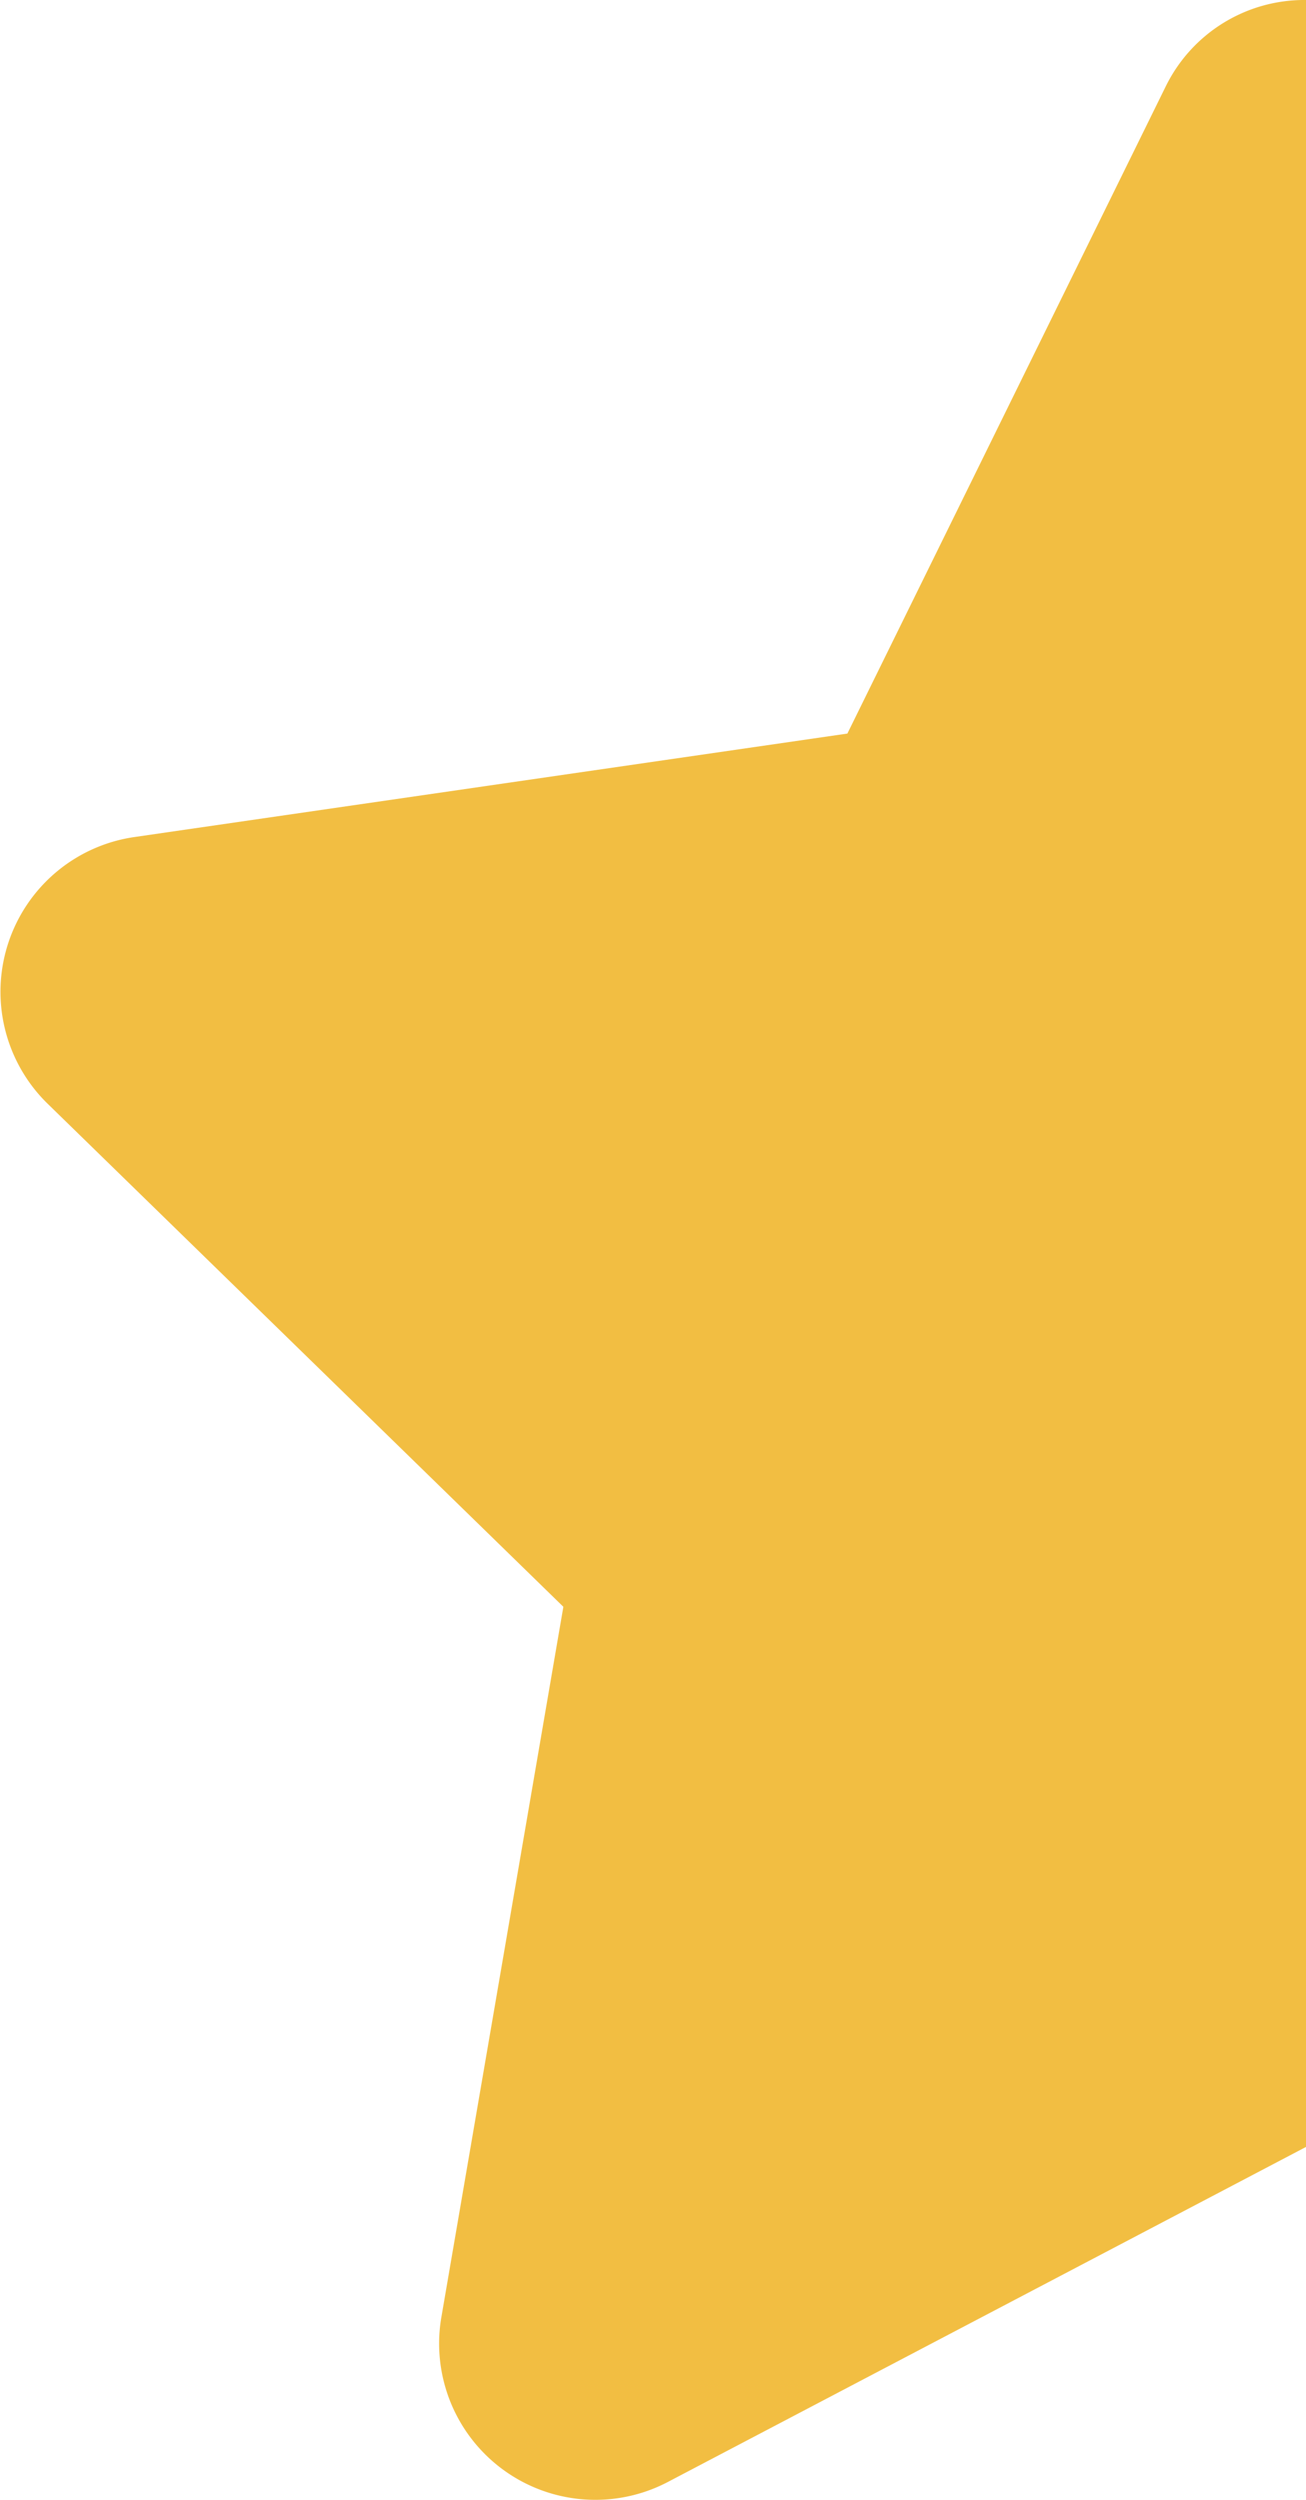 <svg xmlns="http://www.w3.org/2000/svg" width="11.496" height="22" viewBox="0 0 11.496 22"><path d="M12.937,0A1.359,1.359,0,0,0,11.7.765L8.9,6.455l-6.279.911a1.376,1.376,0,0,0-.761,2.346L6.4,14.139,5.326,20.391A1.375,1.375,0,0,0,7.32,21.84l5.617-2.948Z" transform="translate(-1.441)" fill="#f2be42"/></svg>